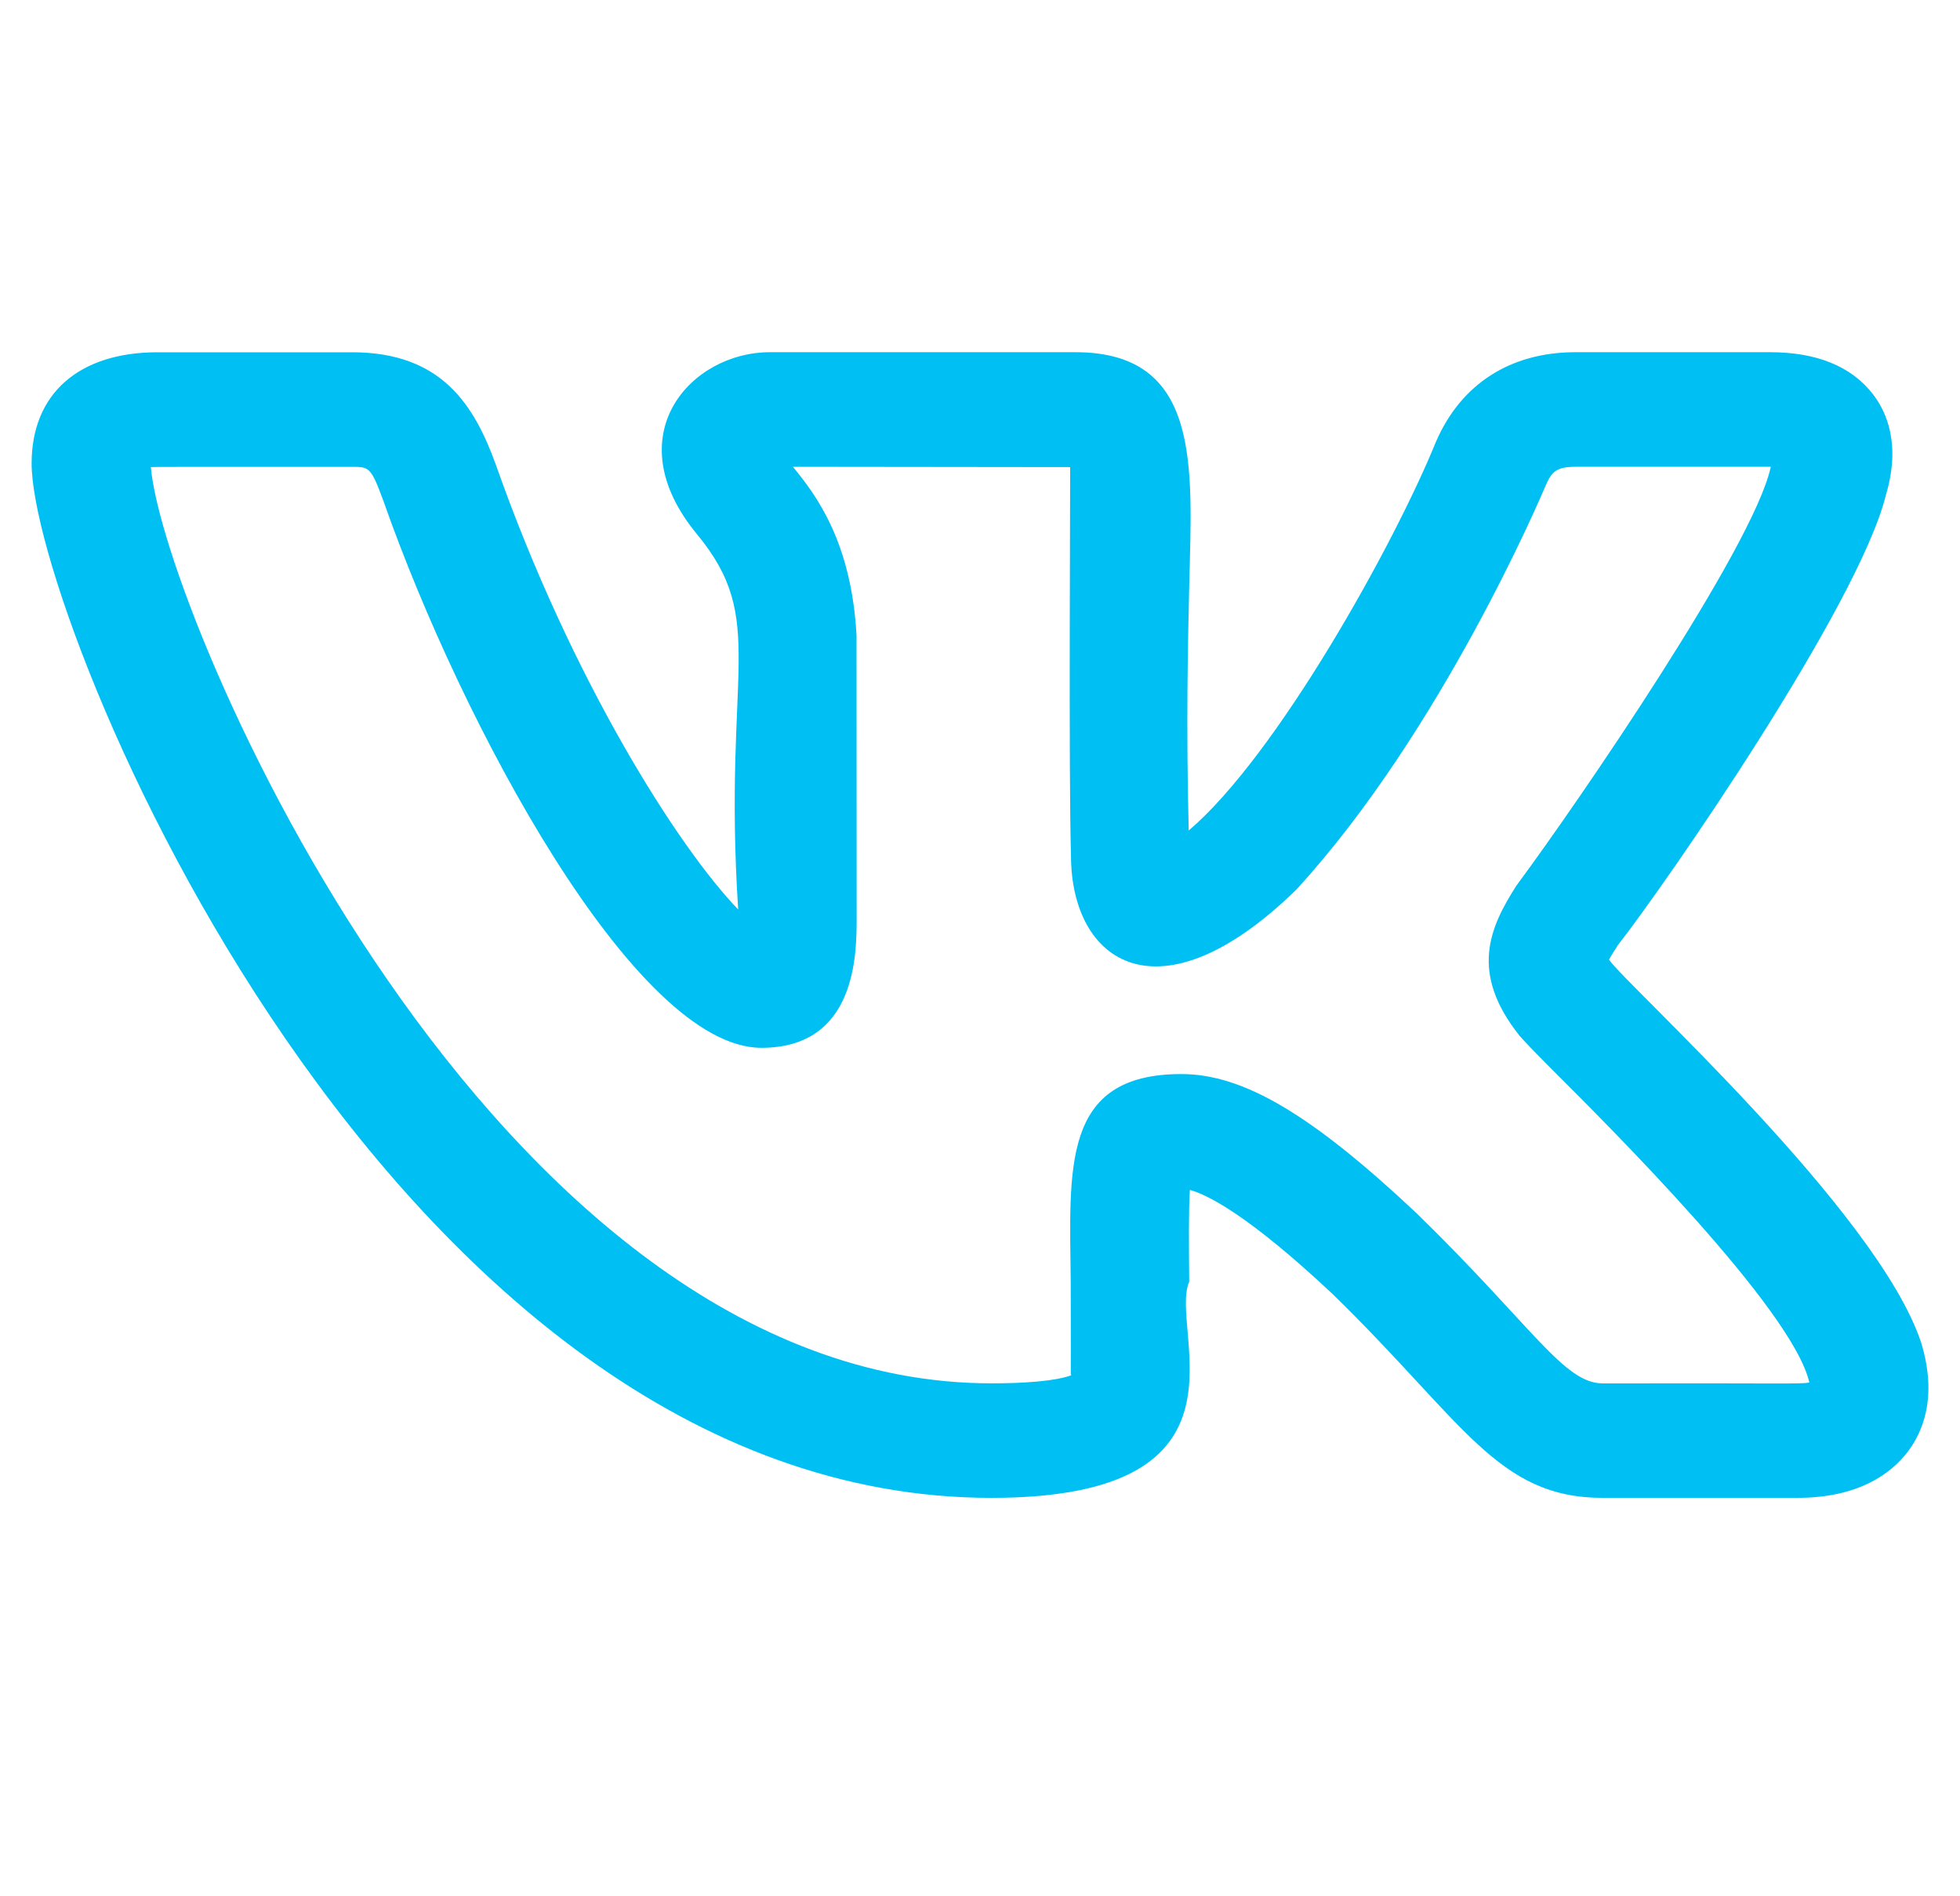 <?xml version="1.0" encoding="UTF-8"?>
<svg xmlns="http://www.w3.org/2000/svg" width="31" height="30" viewBox="0 0 31 30" fill="none">
  <g clip-path="url(#clip0_1916_882)">
    <path d="M15.681 23.697C20.021 23.697 18.474 21.041 18.809 20.278C18.804 19.707 18.799 19.159 18.819 18.825C19.094 18.9 19.742 19.218 21.082 20.477C23.151 22.495 23.68 23.697 25.351 23.697H28.427C29.402 23.697 29.91 23.307 30.164 22.98C30.409 22.663 30.649 22.107 30.386 21.242C29.7 19.159 25.698 15.562 25.449 15.182C25.486 15.112 25.546 15.019 25.578 14.971H25.575C26.365 13.962 29.38 9.595 29.824 7.848C29.825 7.845 29.826 7.842 29.826 7.838C30.066 7.04 29.846 6.523 29.619 6.231C29.276 5.793 28.731 5.572 27.995 5.572H24.919C23.889 5.572 23.108 6.074 22.712 6.988C22.051 8.614 20.194 11.956 18.801 13.139C18.759 11.463 18.788 10.183 18.81 9.232C18.855 7.378 19 5.572 17.009 5.572H12.174C10.926 5.572 9.732 6.889 11.025 8.453C12.155 9.823 11.431 10.587 11.675 14.388C10.725 13.403 9.035 10.744 7.84 7.345C7.505 6.425 6.997 5.573 5.569 5.573H2.493C1.245 5.573 0.5 6.231 0.5 7.332C0.5 9.804 6.161 23.697 15.681 23.697ZM5.569 7.386C5.84 7.386 5.867 7.386 6.069 7.938C7.293 11.422 10.037 16.577 12.043 16.577C13.549 16.577 13.549 15.084 13.549 14.522L13.547 10.049C13.465 8.569 12.908 7.832 12.541 7.385L16.926 7.39C16.929 7.41 16.901 12.338 16.939 13.532C16.939 15.227 18.331 16.198 20.505 14.072C22.799 11.569 24.385 7.828 24.449 7.676C24.543 7.458 24.624 7.385 24.919 7.385H27.995H28.008C28.006 7.388 28.006 7.392 28.005 7.396C27.724 8.664 24.948 12.707 24.019 13.963C24.004 13.982 23.99 14.003 23.976 14.023C23.567 14.669 23.235 15.382 24.032 16.384C24.105 16.469 24.295 16.667 24.57 16.943C25.425 17.796 28.358 20.713 28.617 21.873C28.445 21.899 28.258 21.88 25.351 21.886C24.733 21.886 24.249 20.992 22.402 19.191C20.742 17.63 19.665 16.992 18.684 16.992C16.779 16.992 16.918 18.487 16.935 20.295C16.941 22.255 16.929 21.635 16.942 21.758C16.831 21.8 16.512 21.885 15.681 21.885C7.75 21.885 2.585 9.716 2.386 7.39C2.455 7.384 3.401 7.387 5.569 7.386Z" fill="#00C0F3"></path>
  </g>
  <defs>
    <clipPath id="clip0_1916_882">
      <rect width="30" height="29" fill="white" transform="translate(0.5 0.135)"></rect>
    </clipPath>
  </defs>
</svg>
